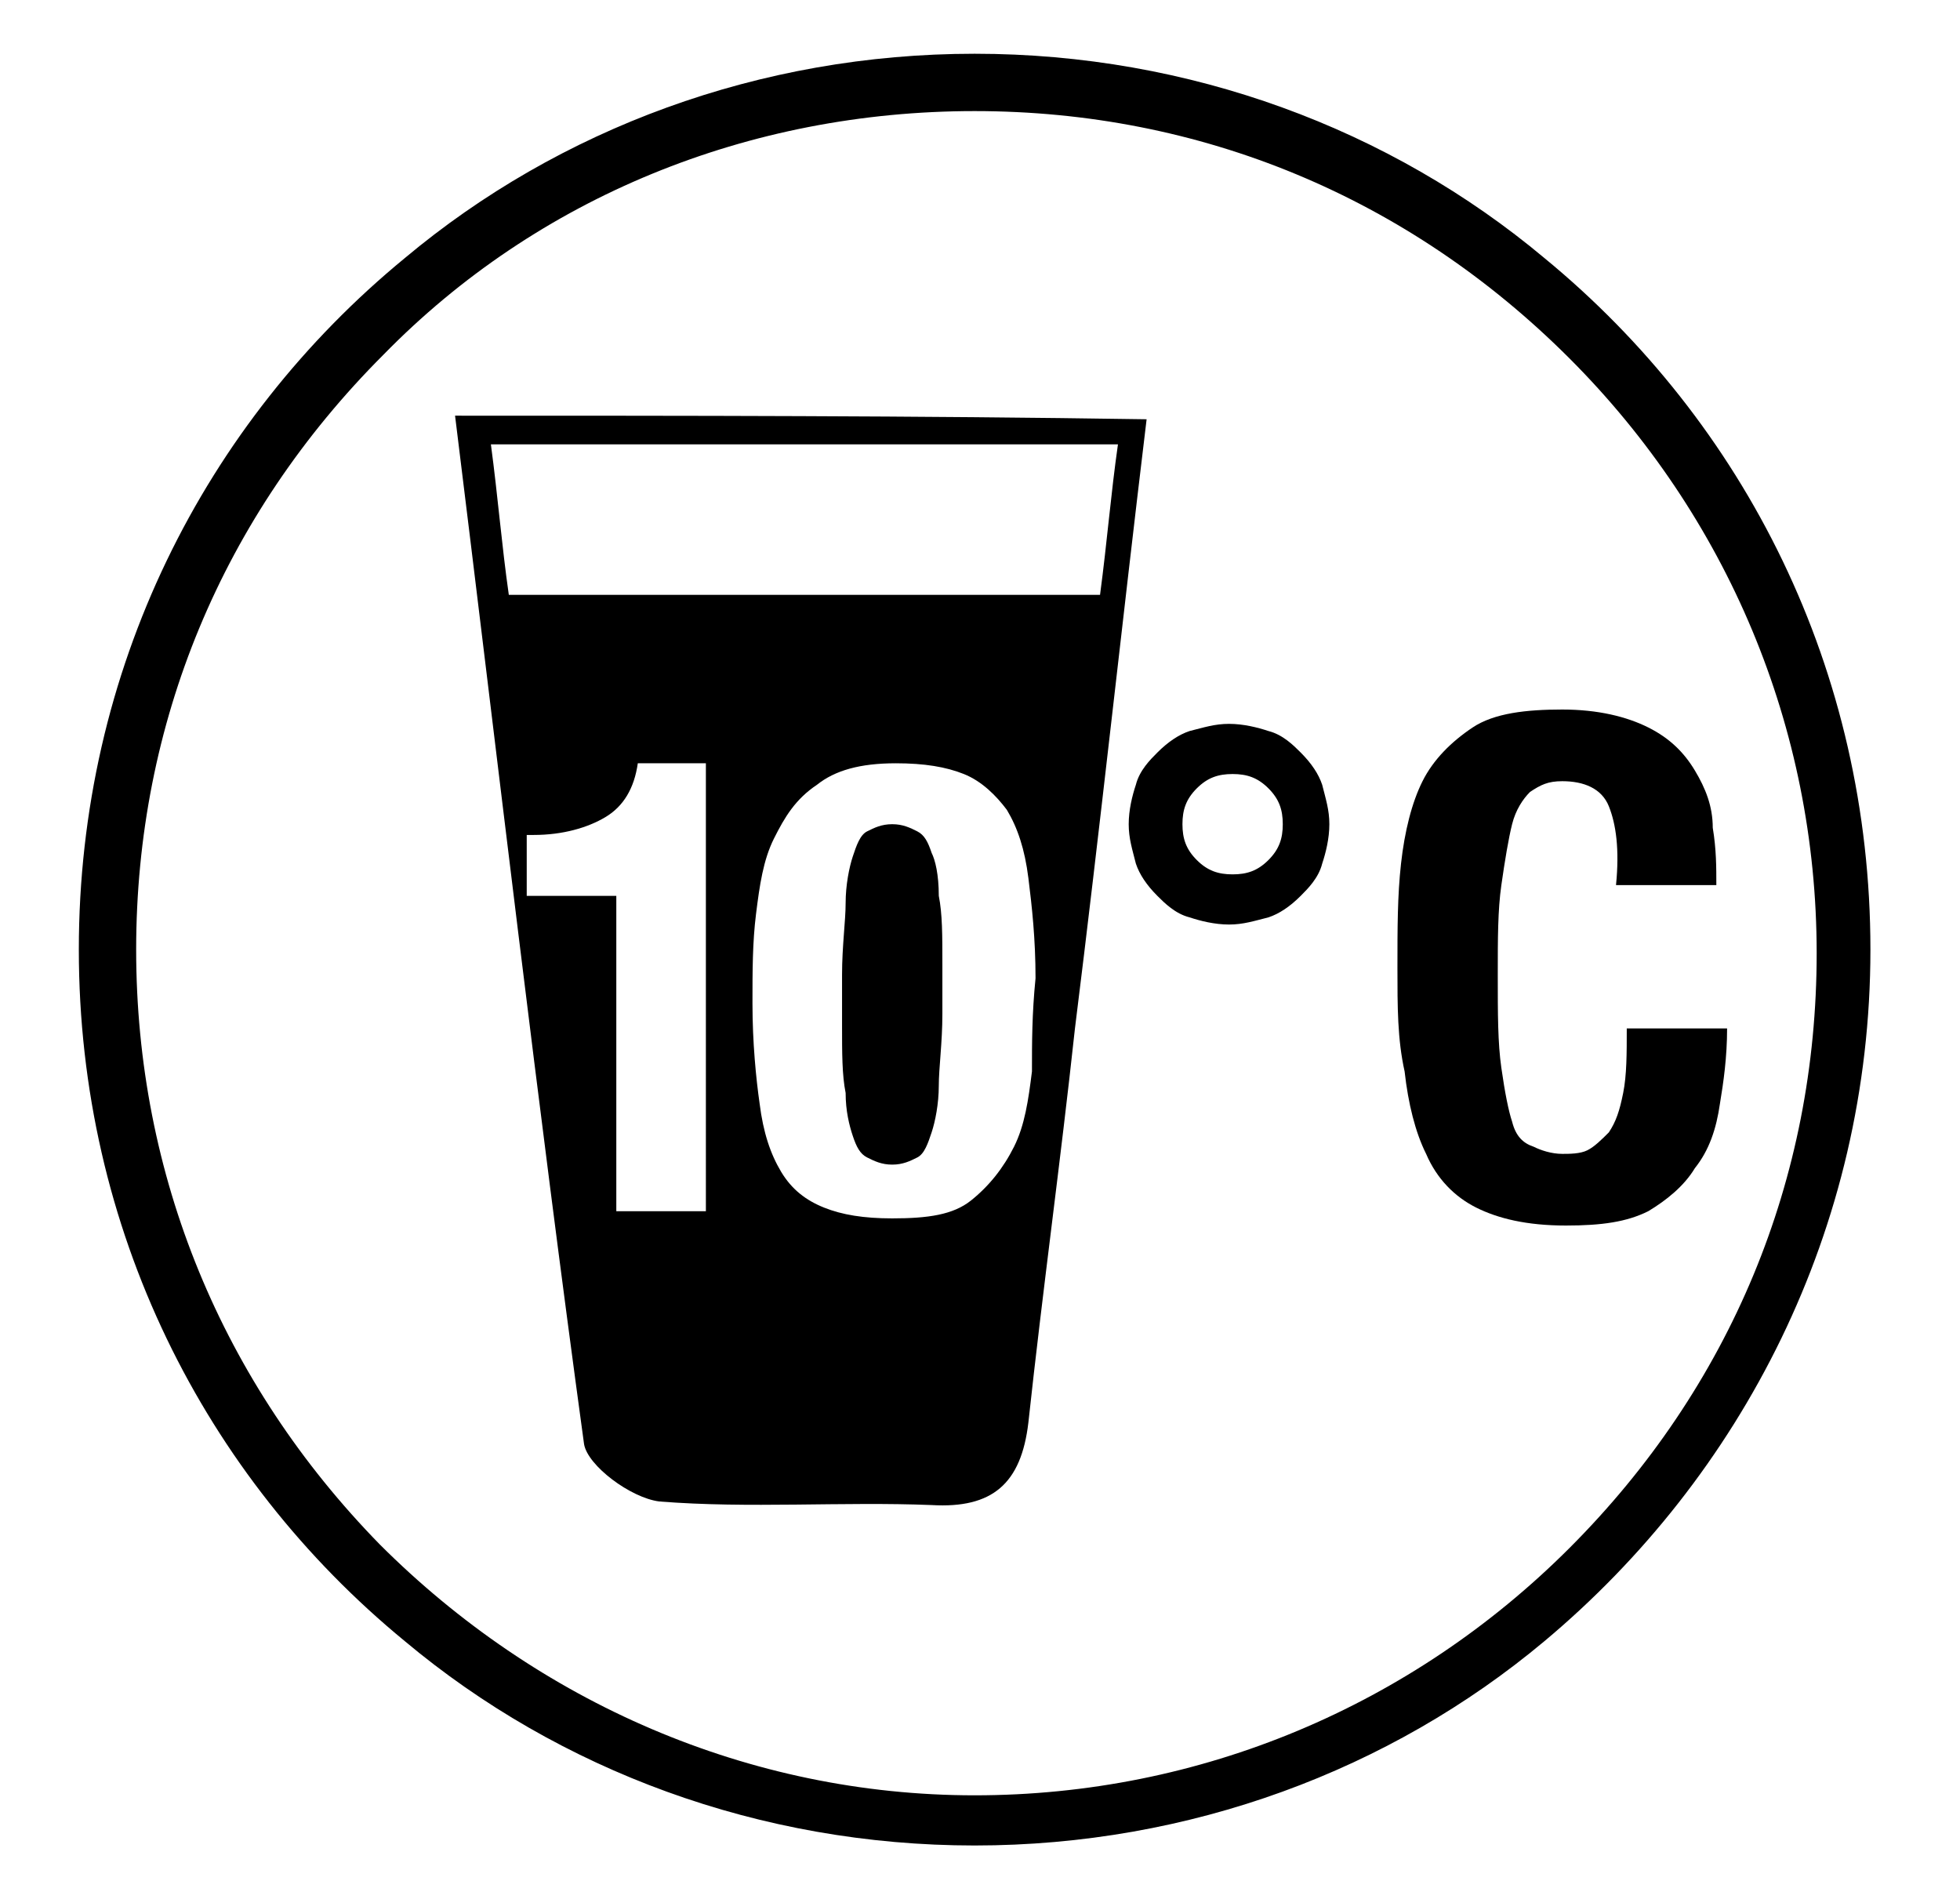 <?xml version="1.0" encoding="UTF-8"?> <!-- Generator: Adobe Illustrator 22.1.0, SVG Export Plug-In . SVG Version: 6.00 Build 0) --> <svg xmlns="http://www.w3.org/2000/svg" xmlns:xlink="http://www.w3.org/1999/xlink" version="1.1" id="Laag_1" x="0px" y="0px" viewBox="0 0 54.7 53" style="enable-background:new 0 0 54.7 53;" xml:space="preserve"> <g> <g> <g> <path d="M31.7,21.9c0.1-0.4,0.4-0.7,0.6-0.9c0.3-0.3,0.6-0.5,0.9-0.6c0.4-0.1,0.7-0.2,1.1-0.2c0.4,0,0.8,0.1,1.1,0.2 c0.4,0.1,0.7,0.4,0.9,0.6c0.3,0.3,0.5,0.6,0.6,0.9c0.1,0.4,0.2,0.7,0.2,1.1c0,0.4-0.1,0.8-0.2,1.1c-0.1,0.4-0.4,0.7-0.6,0.9 c-0.3,0.3-0.6,0.5-0.9,0.6c-0.4,0.1-0.7,0.2-1.1,0.2c-0.4,0-0.8-0.1-1.1-0.2c-0.4-0.1-0.7-0.4-0.9-0.6c-0.3-0.3-0.5-0.6-0.6-0.9 c-0.1-0.4-0.2-0.7-0.2-1.1C31.5,22.6,31.6,22.2,31.7,21.9z M33.4,24c0.3,0.3,0.6,0.4,1,0.4c0.4,0,0.7-0.1,1-0.4 c0.3-0.3,0.4-0.6,0.4-1c0-0.4-0.1-0.7-0.4-1s-0.6-0.4-1-0.4c-0.4,0-0.7,0.1-1,0.4S33,22.6,33,23C33,23.4,33.1,23.7,33.4,24z"></path> <path d="M44.9,22.5c-0.2-0.5-0.7-0.7-1.3-0.7c-0.4,0-0.6,0.1-0.9,0.3c-0.2,0.2-0.4,0.5-0.5,0.9c-0.1,0.4-0.2,1-0.3,1.7 c-0.1,0.7-0.1,1.5-0.1,2.5c0,1.1,0,1.9,0.1,2.6c0.1,0.7,0.2,1.2,0.3,1.5c0.1,0.4,0.3,0.6,0.6,0.7c0.2,0.1,0.5,0.2,0.8,0.2 c0.2,0,0.5,0,0.7-0.1c0.2-0.1,0.4-0.3,0.6-0.5c0.2-0.3,0.3-0.6,0.4-1.1c0.1-0.5,0.1-1.1,0.1-1.8h2.8c0,0.8-0.1,1.5-0.2,2.1 c-0.1,0.7-0.3,1.3-0.7,1.8c-0.3,0.5-0.8,0.9-1.3,1.2c-0.6,0.3-1.3,0.4-2.3,0.4c-1.1,0-1.9-0.2-2.5-0.5c-0.6-0.3-1.1-0.8-1.4-1.5 c-0.3-0.6-0.5-1.4-0.6-2.3C39,29,39,28.1,39,27c0-1.1,0-2,0.1-2.9c0.1-0.9,0.3-1.7,0.6-2.3c0.3-0.6,0.8-1.1,1.4-1.5 c0.6-0.4,1.5-0.5,2.5-0.5c1,0,1.8,0.2,2.4,0.5c0.6,0.3,1,0.7,1.3,1.2c0.3,0.5,0.5,1,0.5,1.6c0.1,0.6,0.1,1.1,0.1,1.6h-2.8 C45.2,23.7,45.1,23,44.9,22.5z"></path> </g> <path d="M52.2,26.5c0-7.8-3.5-14.7-9.1-19.3c-4.3-3.6-9.9-5.7-15.9-5.7S15.6,3.6,11.3,7.2c-5.6,4.6-9.1,11.5-9.1,19.3l0,0v0 c0,7.8,3.5,14.7,9.1,19.3c4.3,3.6,9.9,5.7,15.9,5.7s11.6-2.1,15.9-5.7C48.6,41.2,52.2,34.3,52.2,26.5L52.2,26.5L52.2,26.5z M3.8,26.5c0-6.3,2.4-12.1,6.9-16.6C15,5.5,20.9,3.1,27.2,3.1s12.1,2.4,16.6,6.9c4.4,4.4,6.9,10.3,6.9,16.6s-2.4,12.1-6.9,16.6 c-4.4,4.4-10.3,6.9-16.6,6.9S15,47.5,10.6,43.1C6.2,38.6,3.8,32.8,3.8,26.5z"></path> </g> <g> <path d="M26,23.8c-0.1-0.3-0.2-0.5-0.4-0.6c-0.2-0.1-0.4-0.2-0.7-0.2c-0.3,0-0.5,0.1-0.7,0.2c-0.2,0.1-0.3,0.4-0.4,0.7 c-0.1,0.3-0.2,0.8-0.2,1.3c0,0.5-0.1,1.2-0.1,2v1.4c0,0.8,0,1.4,0.1,1.9c0,0.5,0.1,0.9,0.2,1.2c0.1,0.3,0.2,0.5,0.4,0.6 c0.2,0.1,0.4,0.2,0.7,0.2c0.3,0,0.5-0.1,0.7-0.2c0.2-0.1,0.3-0.4,0.4-0.7c0.1-0.3,0.2-0.8,0.2-1.3c0-0.5,0.1-1.2,0.1-2v-1.4 c0-0.8,0-1.4-0.1-1.9C26.2,24.4,26.1,24,26,23.8z"></path> <path d="M12.7,11.6c1.2,9.7,2.3,19.2,3.6,28.7c0.1,0.6,1.3,1.5,2.1,1.6c2.5,0.2,5.1,0,7.6,0.1c1.7,0.1,2.5-0.6,2.7-2.3 c0.4-3.7,0.9-7.3,1.3-11c0.7-5.6,1.3-11.2,2-17C25.5,11.6,19.2,11.6,12.7,11.6z M19.7,33.8h-2.5V25h-2.5v-1.7h0.2 c0.8,0,1.5-0.2,2-0.5c0.5-0.3,0.8-0.8,0.9-1.5h1.9V33.8z M28.8,29.9c-0.1,0.8-0.2,1.5-0.5,2.1c-0.3,0.6-0.7,1.1-1.2,1.5 S25.9,34,24.9,34c-0.8,0-1.4-0.1-1.9-0.3c-0.5-0.2-0.9-0.5-1.2-1c-0.3-0.5-0.5-1.1-0.6-1.9C21.1,30.1,21,29.1,21,28 c0-0.9,0-1.7,0.1-2.5c0.1-0.8,0.2-1.5,0.5-2.1c0.3-0.6,0.6-1.1,1.2-1.5c0.5-0.4,1.2-0.6,2.2-0.6c0.8,0,1.4,0.1,1.9,0.3 s0.9,0.6,1.2,1c0.3,0.5,0.5,1.1,0.6,1.9c0.1,0.8,0.2,1.7,0.2,2.8C28.8,28.3,28.8,29.1,28.8,29.9z M14.2,16.6 c-0.2-1.4-0.3-2.7-0.5-4.2c5.9,0,11.5,0,17.5,0c-0.2,1.4-0.3,2.7-0.5,4.2C25.2,16.6,19.8,16.6,14.2,16.6z"></path> </g> </g> </svg> 